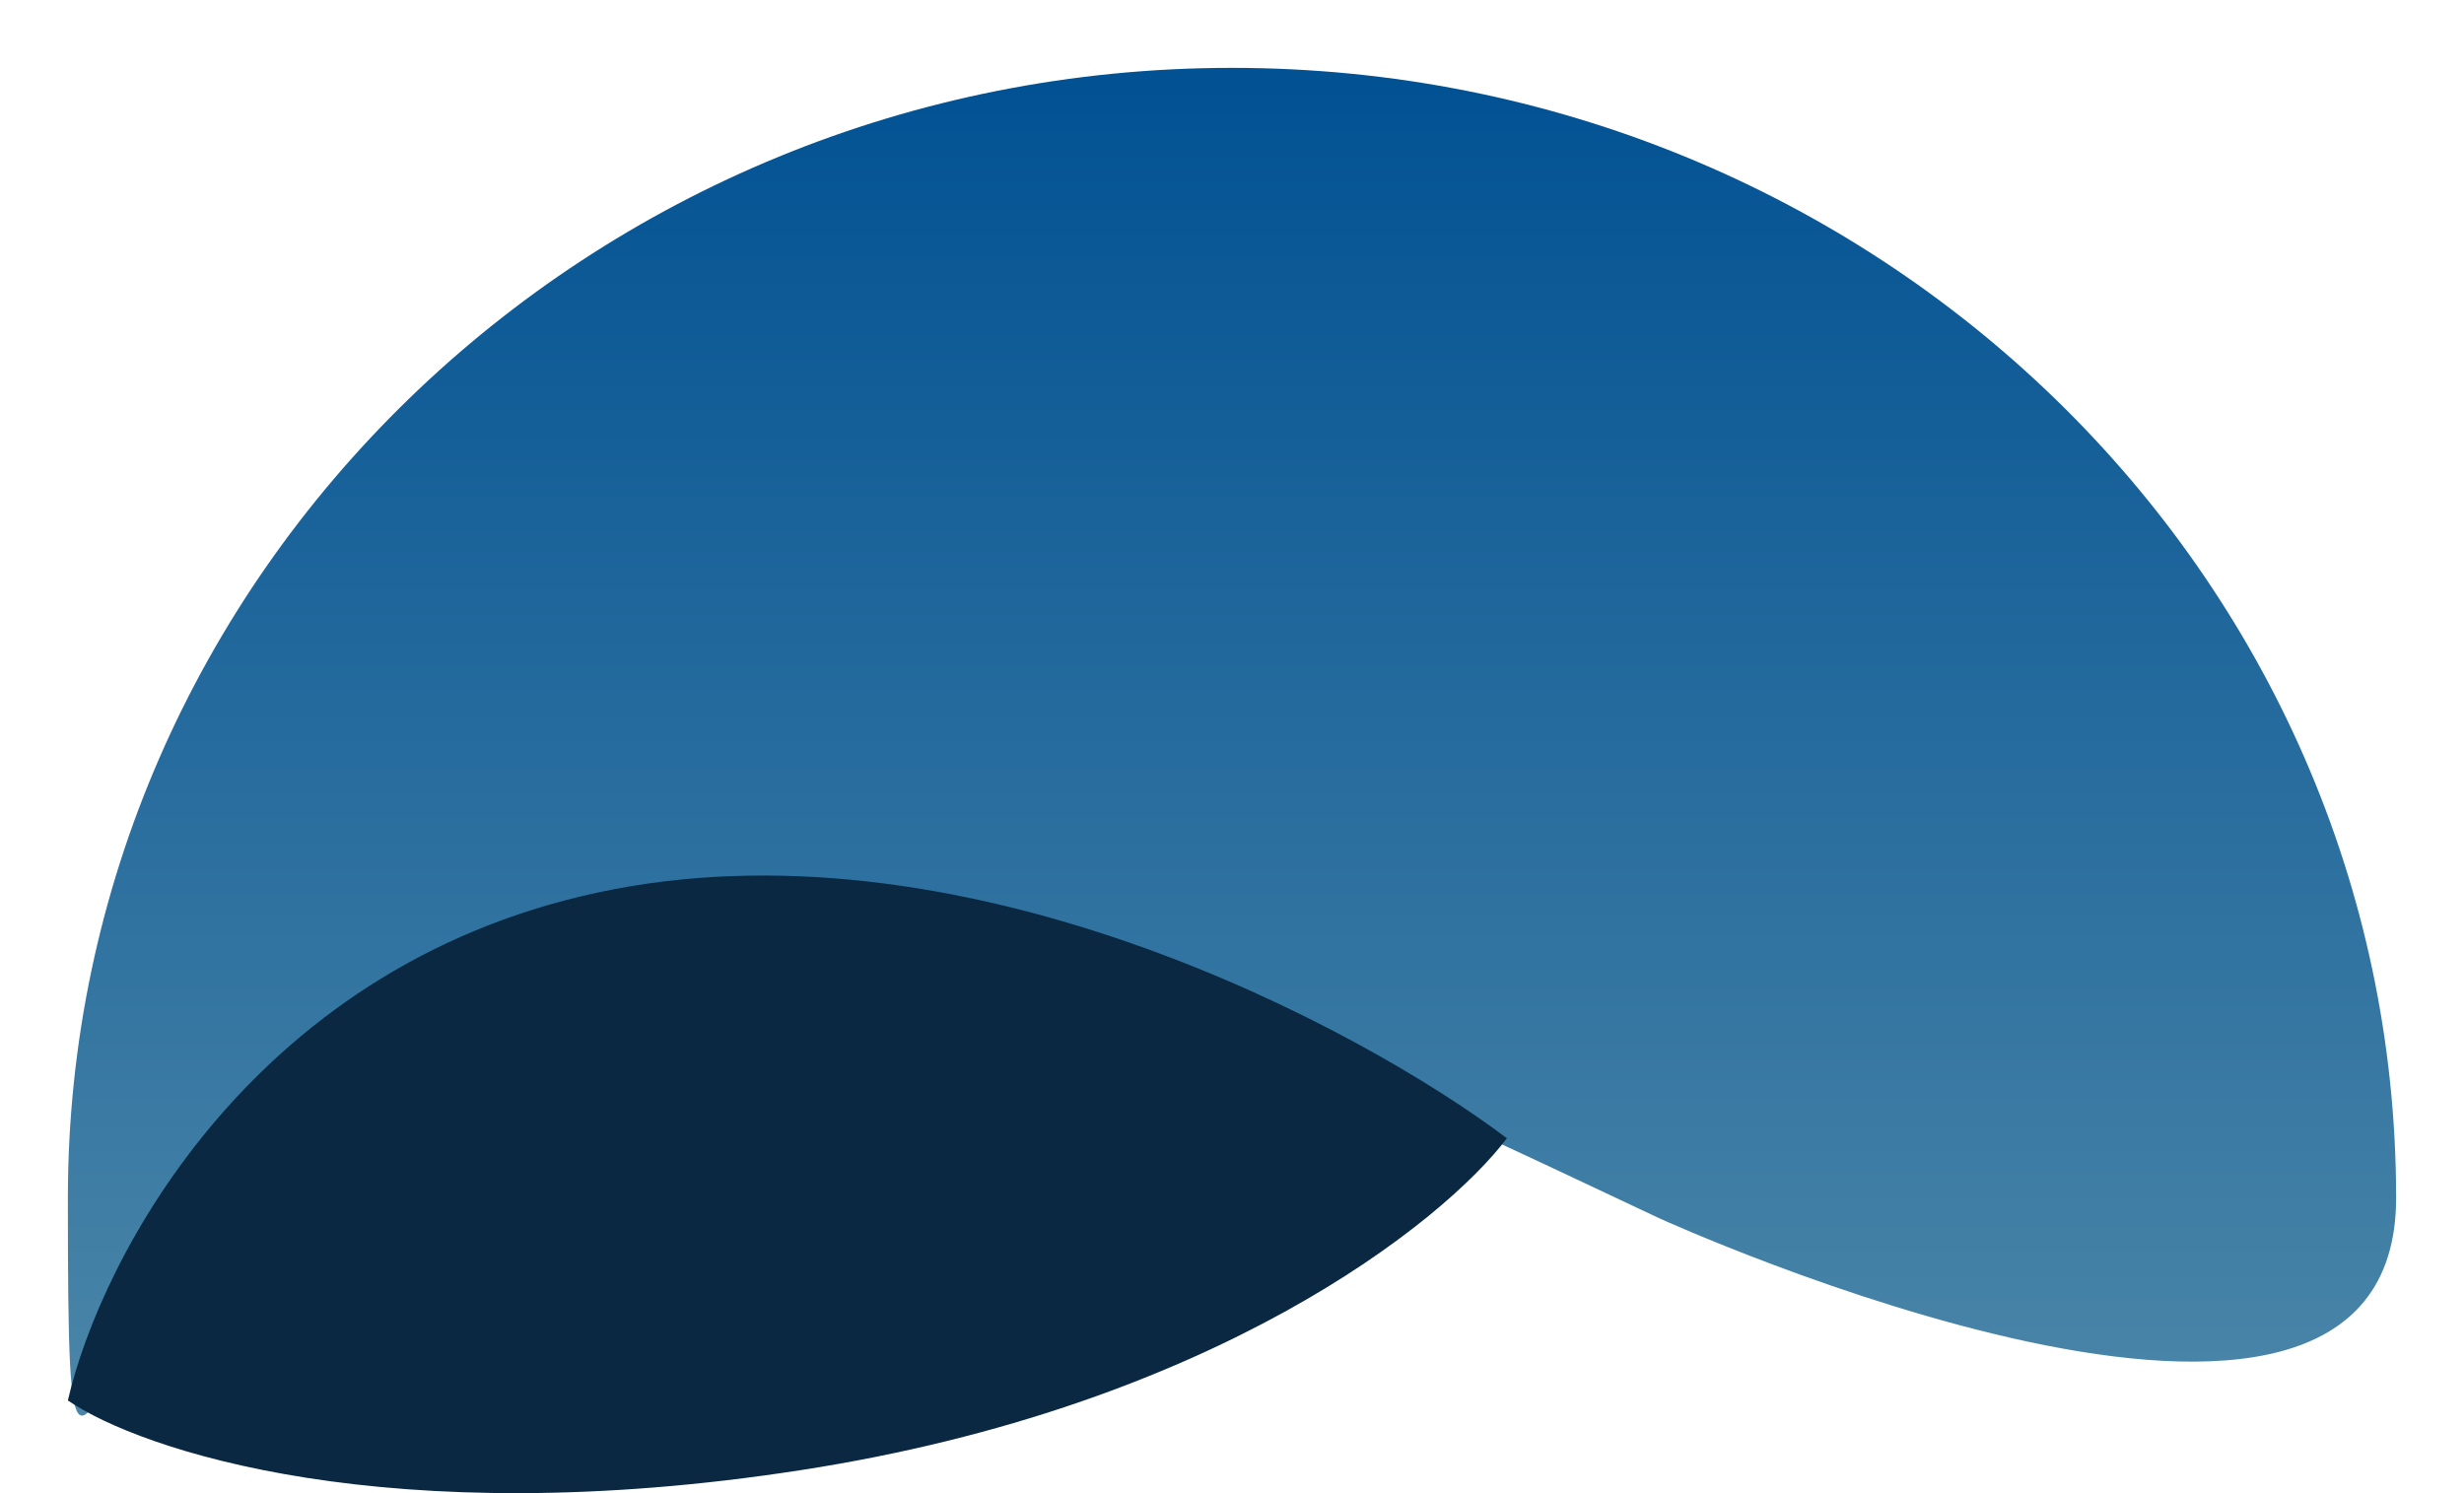 <svg width="363" height="220" viewBox="0 0 363 220" fill="none" xmlns="http://www.w3.org/2000/svg">
<g filter="url(#filter0_d_361_2132)">
<path d="M351 174.5C351 226.956 242.5 177.523 242.5 177.523C197.624 156.401 146.686 131.5 106 131.5C11.283 131.5 8 266.455 8 174.5C8 82.545 84.783 8 179.5 8C274.217 8 351 82.545 351 174.5Z" fill="url(#paint0_linear_361_2132)"/>
</g>
<path d="M90.363 131.037C37.511 141.208 14.766 185.478 10 206.341C20.682 213.676 57.232 225.999 117.972 216.61C178.713 207.222 212.633 180.099 222 167.711C200.143 151.249 143.215 120.866 90.363 131.037Z" fill="#0A2841"/>
<defs>
<filter id="filter0_d_361_2132" x="0" y="0" width="363" height="218.582" filterUnits="userSpaceOnUse" color-interpolation-filters="sRGB">
<feFlood flood-opacity="0" result="BackgroundImageFix"/>
<feColorMatrix in="SourceAlpha" type="matrix" values="0 0 0 0 0 0 0 0 0 0 0 0 0 0 0 0 0 0 127 0" result="hardAlpha"/>
<feOffset dx="2" dy="2"/>
<feGaussianBlur stdDeviation="5"/>
<feComposite in2="hardAlpha" operator="out"/>
<feColorMatrix type="matrix" values="0 0 0 0 0 0 0 0 0 0 0 0 0 0 0 0 0 0 0.25 0"/>
<feBlend mode="normal" in2="BackgroundImageFix" result="effect1_dropShadow_361_2132"/>
<feBlend mode="normal" in="SourceGraphic" in2="effect1_dropShadow_361_2132" result="shape"/>
</filter>
<linearGradient id="paint0_linear_361_2132" x1="179.5" y1="8" x2="179.5" y2="206.582" gradientUnits="userSpaceOnUse">
<stop stop-color="#015193"/>
<stop offset="1" stop-color="#4B86A8"/>
</linearGradient>
</defs>
</svg>
